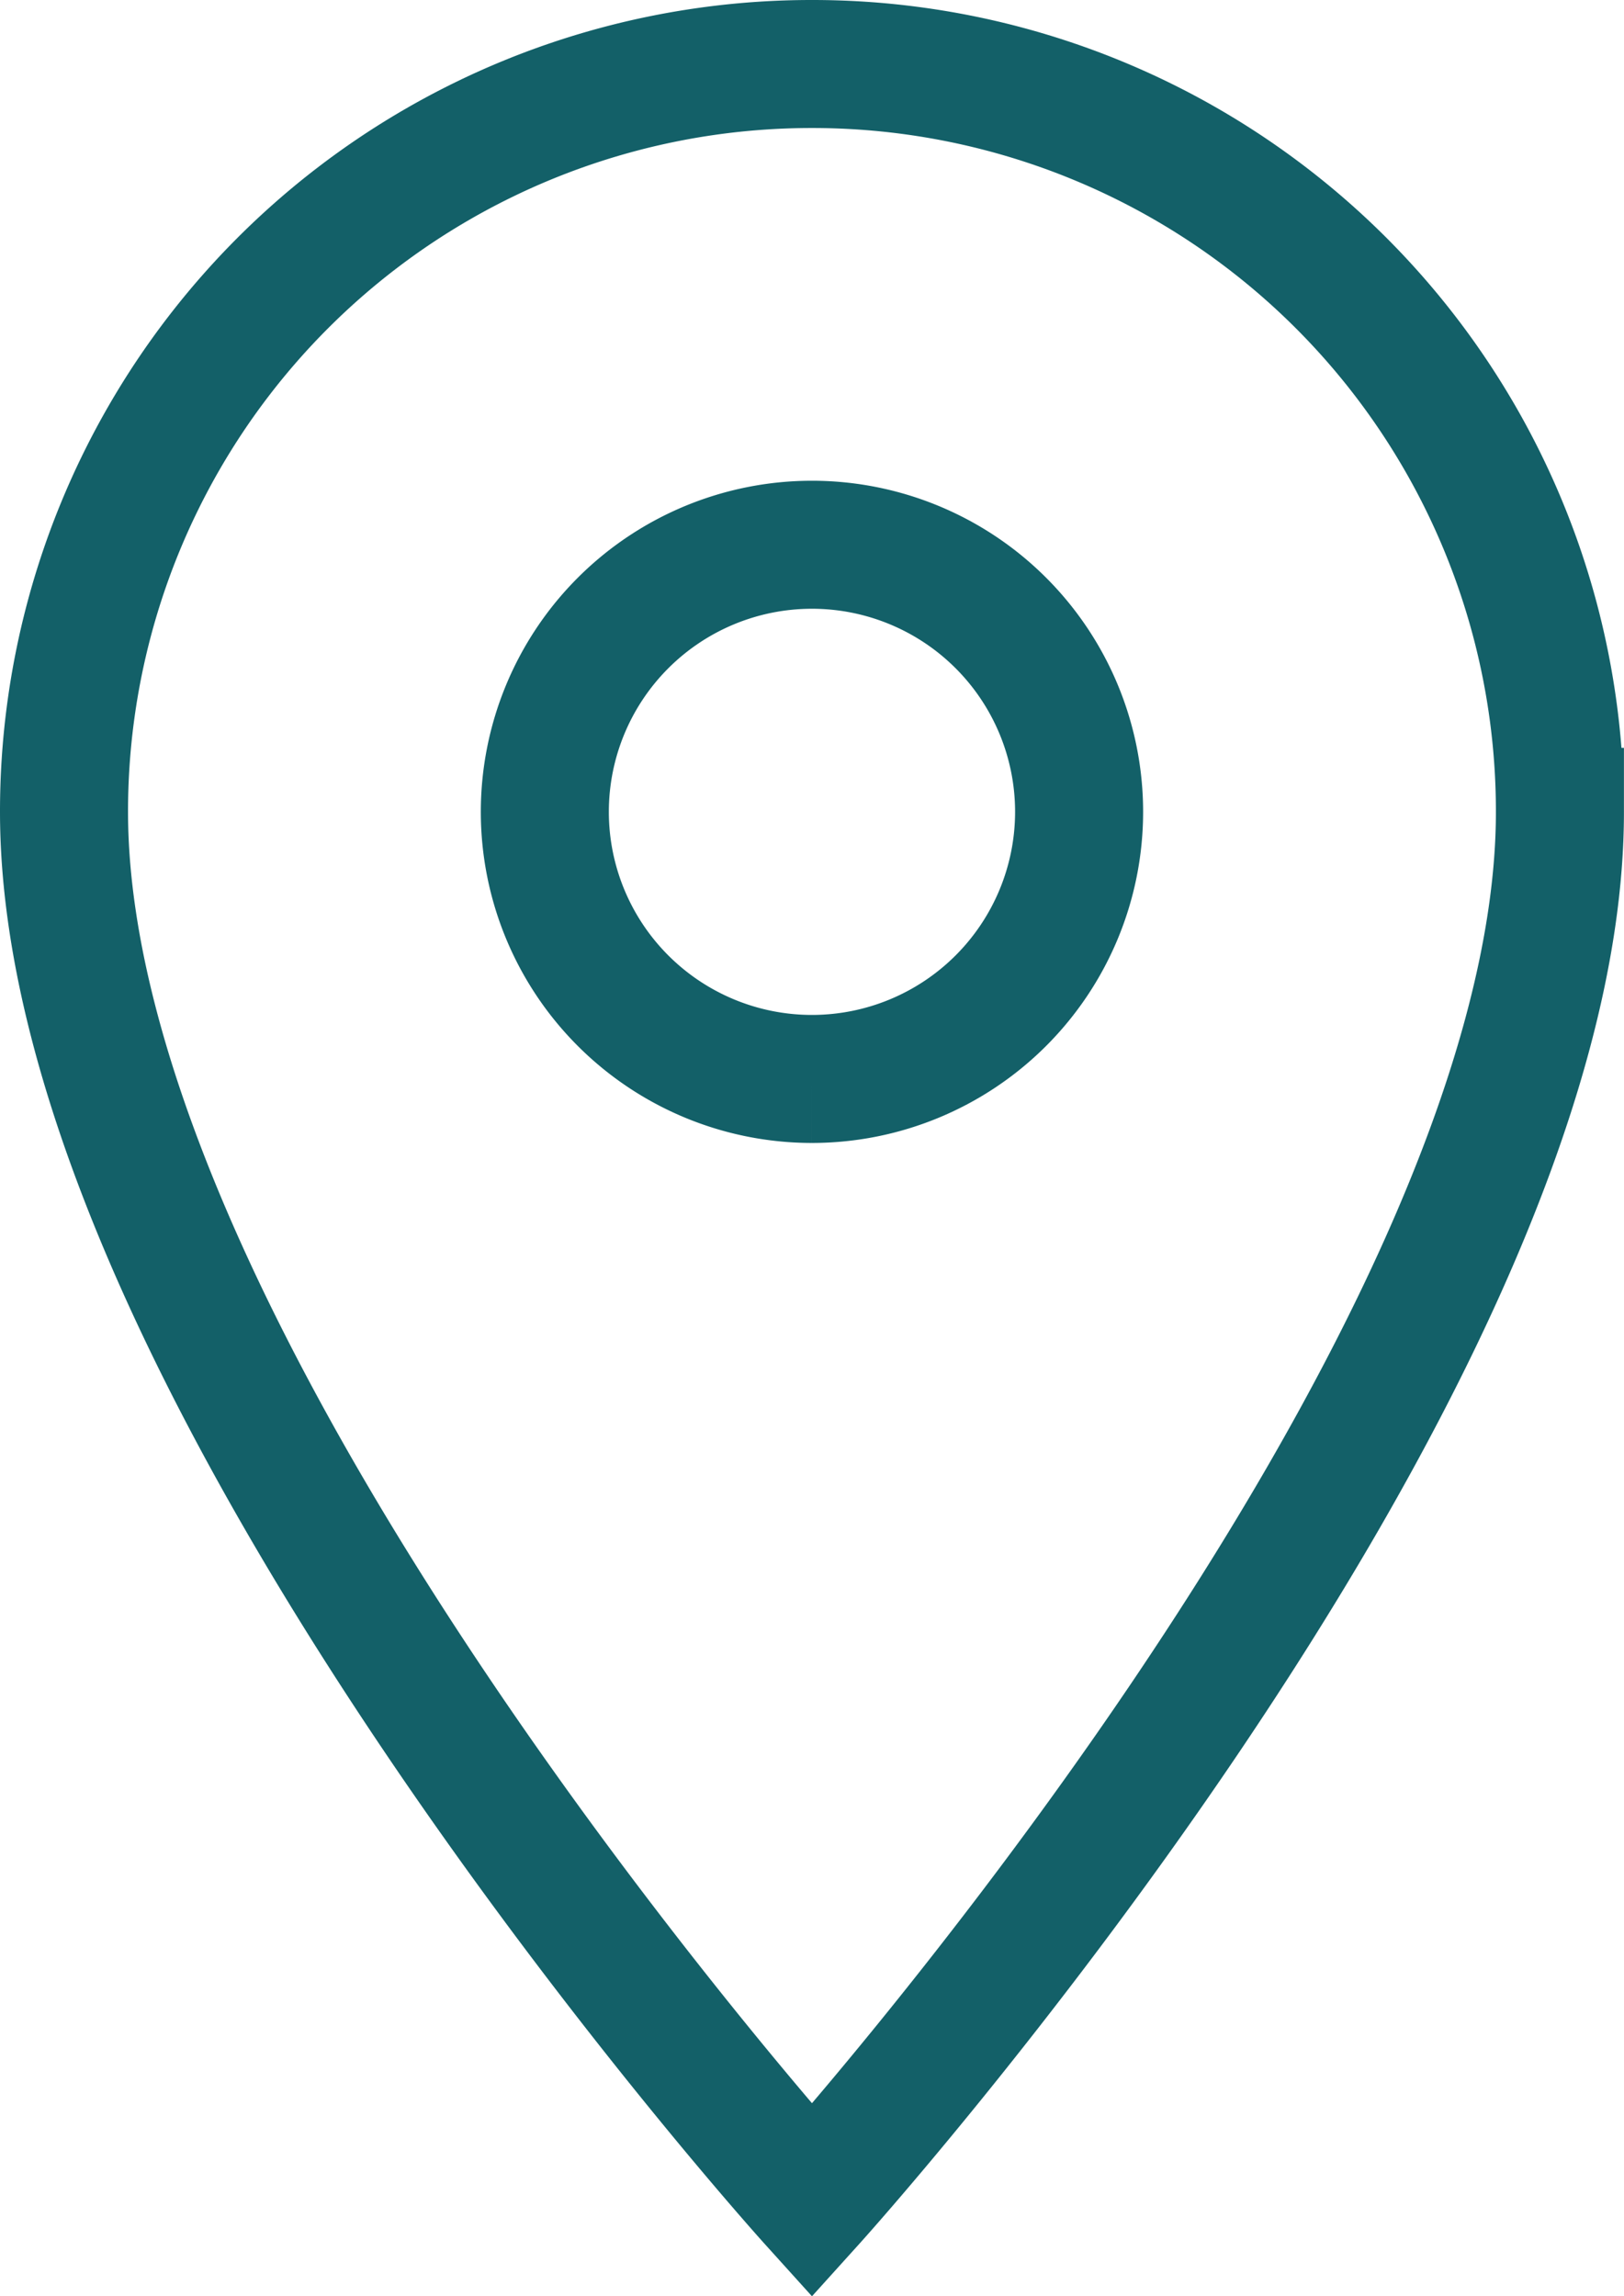 <?xml version="1.0" encoding="UTF-8"?>
<svg xmlns="http://www.w3.org/2000/svg" width="25.369" height="35.876" viewBox="0 0 25.369 35.876">
  <path id="Icon_Location" data-name="Icon Location" d="M19.184,3A11.676,11.676,0,0,0,7.5,14.684c0,8.763,11.684,21.7,11.684,21.7s11.684-12.936,11.684-21.7A11.676,11.676,0,0,0,19.184,3Zm0,15.857a4.173,4.173,0,1,1,4.173-4.173A4.174,4.174,0,0,1,19.184,18.857Z" transform="translate(-6.5 -2)" fill="none" stroke="#136068" stroke-width="2"></path>
</svg>
